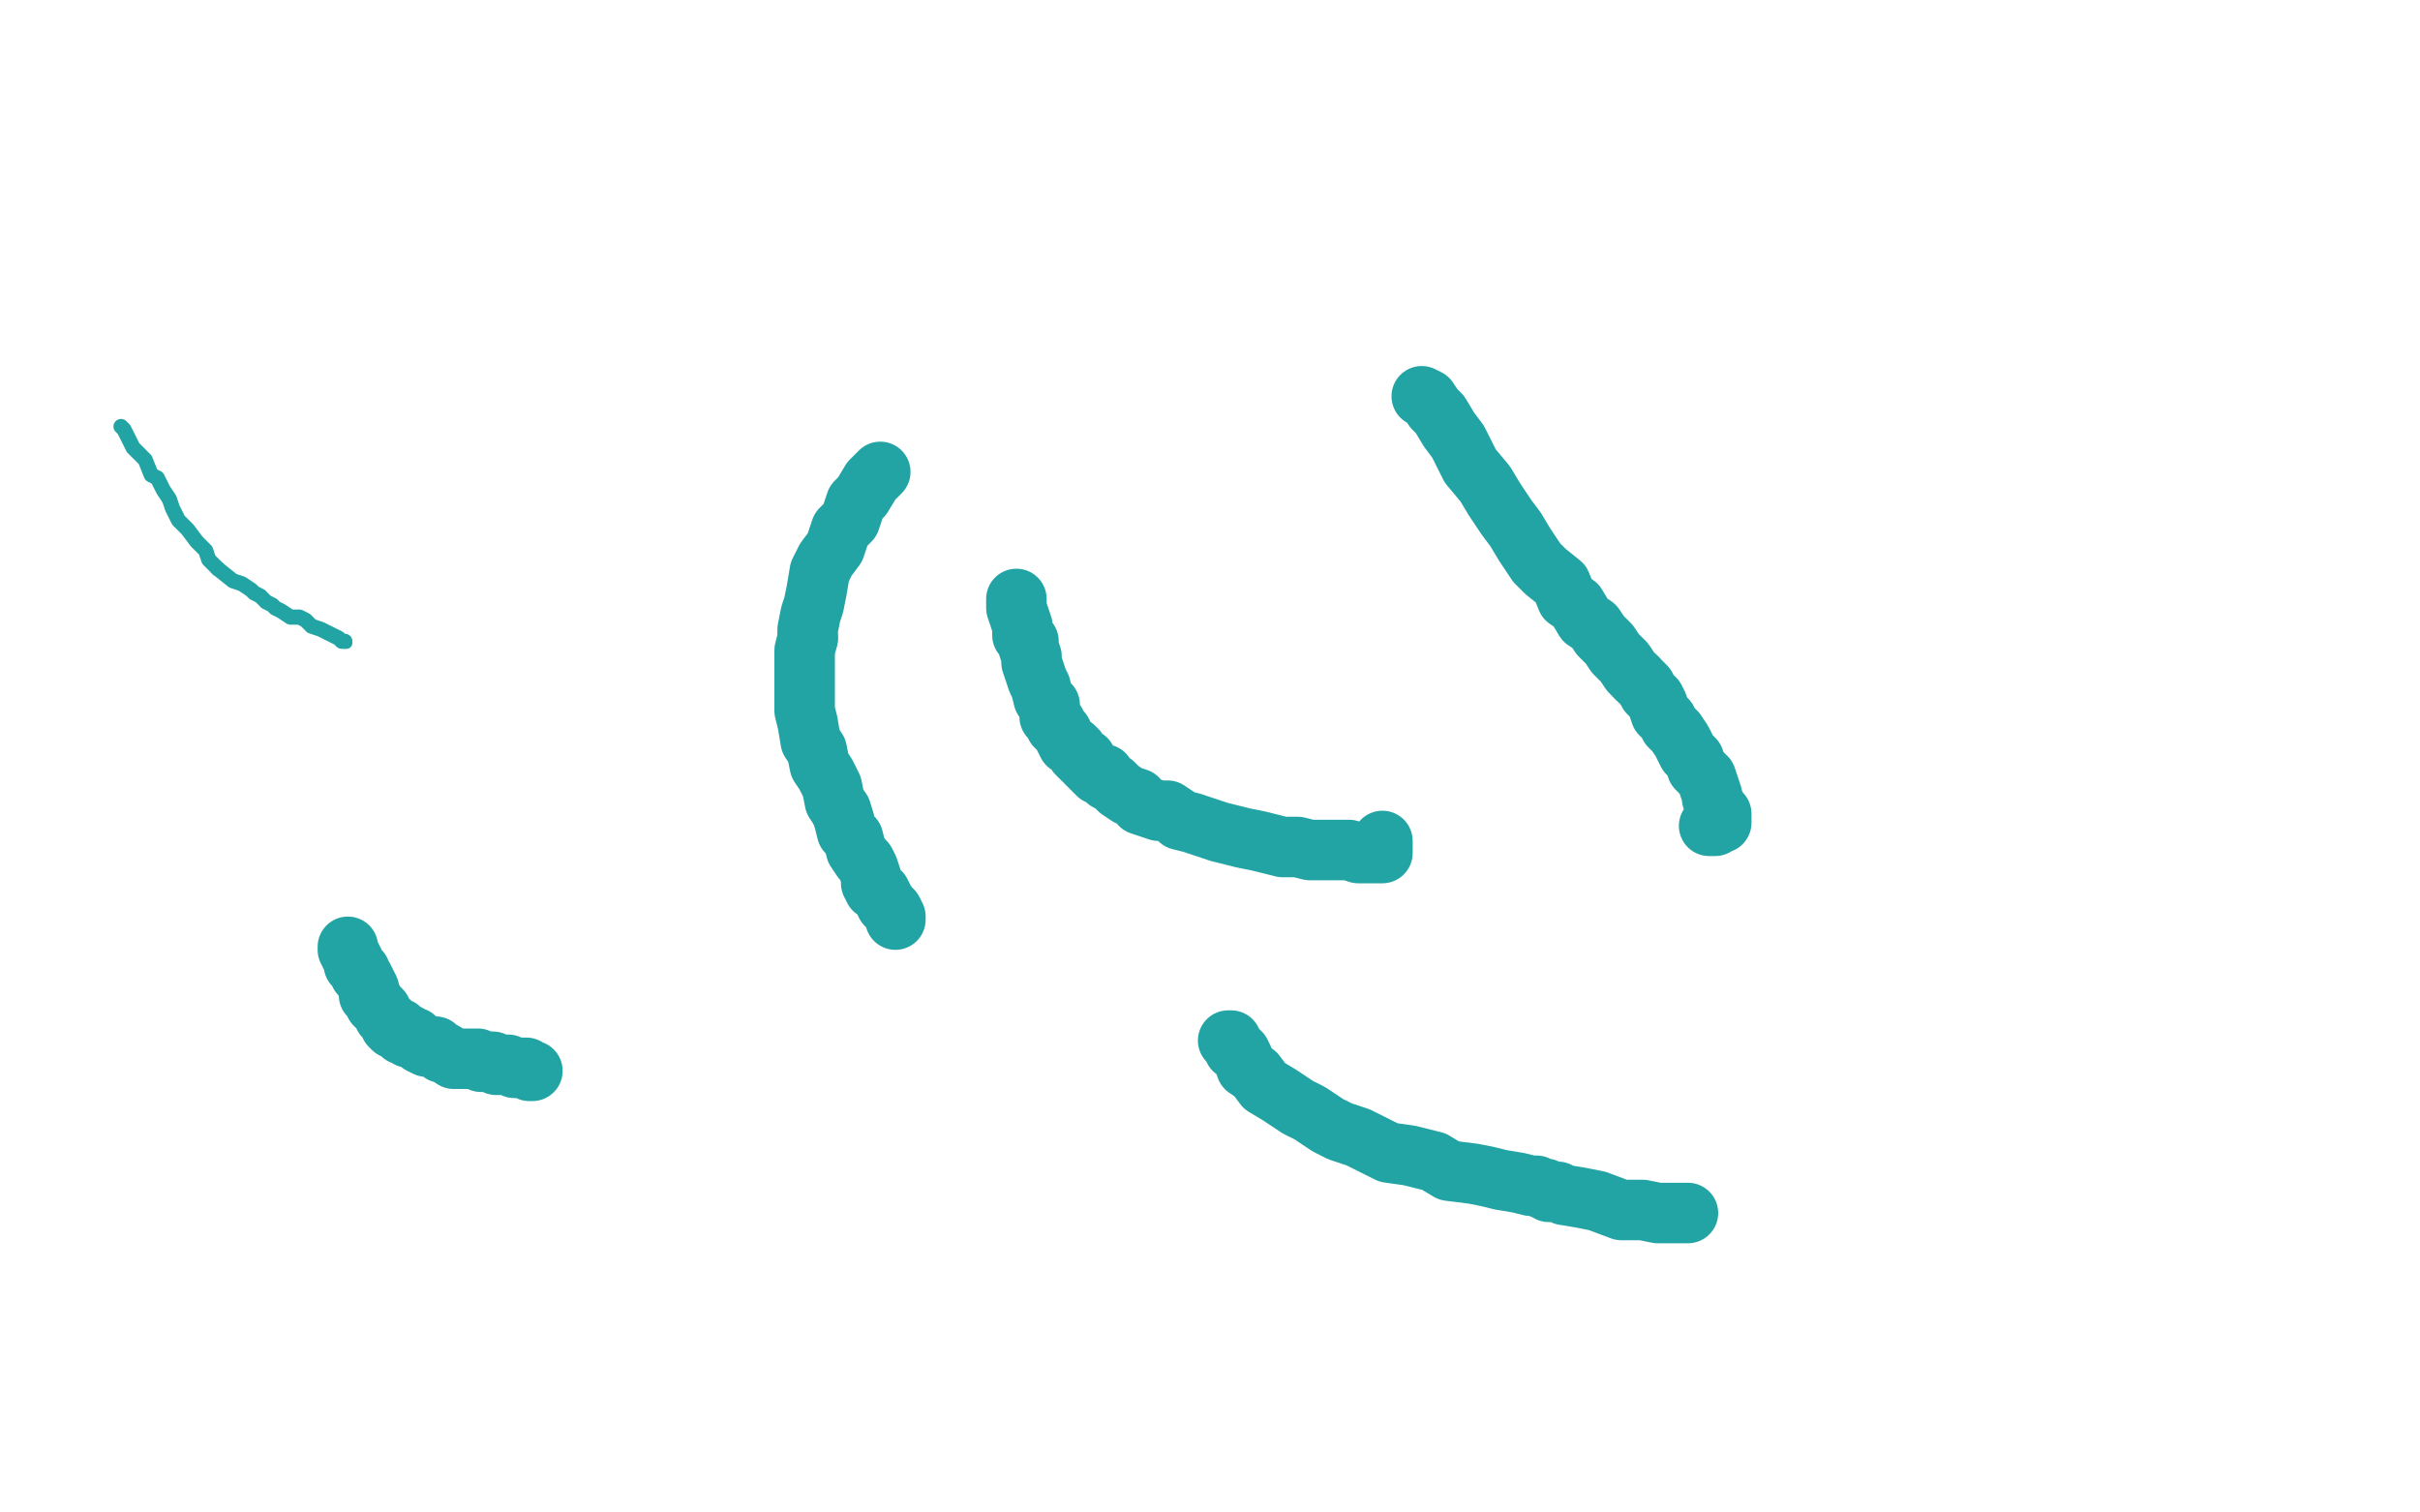 <?xml version="1.0" standalone="no"?>
<!DOCTYPE svg PUBLIC "-//W3C//DTD SVG 1.1//EN"
"http://www.w3.org/Graphics/SVG/1.1/DTD/svg11.dtd">

<svg width="800" height="500" version="1.1" xmlns="http://www.w3.org/2000/svg" xmlns:xlink="http://www.w3.org/1999/xlink" style="stroke-antialiasing: false"><desc>This SVG has been created on https://colorillo.com/</desc><rect x='0' y='0' width='800' height='500' style='fill: rgb(255,255,255); stroke-width:0' /><polyline points="72,188 77,192 80,193 83,195 84,196 86,197 88,199 90,200 91,201 93,202 96,204 99,204 101,205 103,207 106,208 108,209 110,210 112,211 113,212 114,212" style="fill: none; stroke: #23a4a4; stroke-width: 5; stroke-linejoin: round; stroke-linecap: round; stroke-antialiasing: false; stroke-antialias: 0; opacity: 1.0"/>
<polyline points="40,141 41,142 41,142 44,148 44,148 46,150 46,150 48,152 48,152 50,157 50,157 52,158 52,158 54,162 54,162 56,165 56,165 57,168 57,168 59,172 59,172 62,175 62,175 65,179 65,179 68,182 68,182 69,185 69,185 72,188 72,188" style="fill: none; stroke: #23a4a4; stroke-width: 5; stroke-linejoin: round; stroke-linecap: round; stroke-antialiasing: false; stroke-antialias: 0; opacity: 1.0"/>
<circle cx="114.5" cy="212.5" r="2" style="fill: #23a4a4; stroke-antialiasing: false; stroke-antialias: 0; opacity: 1.0"/>
<polyline points="115,313 115,314 115,314 116,316 116,316 117,318 117,318 117,319 117,319 119,321 119,321 119,322 119,322 120,323 120,323 121,325 121,325 122,327 122,327 122,329 122,329 123,330 123,330 124,332 124,332 126,334 126,334 127,336 127,336 128,337 129,338 129,339 130,340 131,340 132,340 132,341 133,342 135,342 135,343 137,343 138,344 139,345 141,346 144,346 146,348 147,348 150,350 152,350 154,350 156,350 158,350 159,351 161,351 163,351 164,352 165,352 166,352 168,352 170,353 172,353 173,353 174,353 175,354 176,354" style="fill: none; stroke: #23a4a4; stroke-width: 20; stroke-linejoin: round; stroke-linecap: round; stroke-antialiasing: false; stroke-antialias: 0; opacity: 1.0"/>
<polyline points="336,198 336,201 336,201 337,204 337,204 338,207 338,207 338,210 338,210 340,212 340,212 340,214 340,214 341,217 341,217 341,219 341,219 342,222 342,222 343,225 343,225 344,227 344,227 345,231 345,231 347,233 347,233 347,237 349,239 349,240 351,242 352,244 353,246 355,247 356,248 356,249 357,250 358,251 359,251 359,252 360,253 361,254 362,255 363,256 365,256 366,258 368,259 370,261 373,263 376,264 377,266 380,267 383,268 386,268 389,270 390,271 394,272 397,273 400,274 403,275 407,276 411,277 416,278 420,279 424,280 429,280 433,281 439,281 443,281 446,281 449,282 453,282 455,282 456,282 457,282 457,281 457,278" style="fill: none; stroke: #23a4a4; stroke-width: 20; stroke-linejoin: round; stroke-linecap: round; stroke-antialiasing: false; stroke-antialias: 0; opacity: 1.0"/>
<polyline points="470,131 472,132 472,132 474,135 474,135 476,137 476,137 479,142 479,142 482,146 482,146 484,150 484,150 486,154 486,154 491,160 491,160 494,165 494,165 498,171 498,171 501,175 501,175 504,180 504,180 508,186 508,186 511,189 516,193 518,198 521,200 524,205 527,207 529,210 532,213 534,216 535,217 537,219 539,222 541,224" style="fill: none; stroke: #23a4a4; stroke-width: 20; stroke-linejoin: round; stroke-linecap: round; stroke-antialiasing: false; stroke-antialias: 0; opacity: 1.0"/>
<polyline points="541,224 544,227 545,229 547,231 548,233 549,236 551,238 552,240 554,242 556,245 558,249 560,251 561,254 564,257 565,260 566,263 566,264 567,266 568,268 569,269 569,270 569,271 569,272 568,272 567,273 565,273" style="fill: none; stroke: #23a4a4; stroke-width: 20; stroke-linejoin: round; stroke-linecap: round; stroke-antialiasing: false; stroke-antialias: 0; opacity: 1.0"/>
<polyline points="291,156 288,159 288,159 285,164 285,164 283,166 283,166 281,172 281,172 278,175 278,175 276,181 276,181 273,185 273,185 271,189 271,189 270,195 270,195 269,200 269,200 268,203 268,203 267,208 267,208 267,211 267,211" style="fill: none; stroke: #23a4a4; stroke-width: 20; stroke-linejoin: round; stroke-linecap: round; stroke-antialiasing: false; stroke-antialias: 0; opacity: 1.0"/>
<polyline points="278,268 279,271 280,275 282,277 283,281 285,284 286,285 287,287 288,290 288,292 289,294 291,295 292,297 293,299" style="fill: none; stroke: #23a4a4; stroke-width: 20; stroke-linejoin: round; stroke-linecap: round; stroke-antialiasing: false; stroke-antialias: 0; opacity: 1.0"/>
<polyline points="267,211 266,215 266,219 266,224 266,228 266,231 266,235 267,239 268,245 270,248 271,253 273,256 275,260 276,265 278,268" style="fill: none; stroke: #23a4a4; stroke-width: 20; stroke-linejoin: round; stroke-linecap: round; stroke-antialiasing: false; stroke-antialias: 0; opacity: 1.0"/>
<polyline points="293,299 295,301 296,303 296,304" style="fill: none; stroke: #23a4a4; stroke-width: 20; stroke-linejoin: round; stroke-linecap: round; stroke-antialiasing: false; stroke-antialias: 0; opacity: 1.0"/>
<polyline points="406,344 407,344 407,344 408,346 408,346 408,347 408,347 410,348 410,348 411,350 411,350 412,353 412,353 415,355 415,355 418,359 418,359 423,362 423,362 429,366 429,366 433,368 433,368 439,372 439,372 443,374 443,374 449,376 453,378 459,381 466,382 474,384 479,387 487,388 492,389 496,390 502,391 506,392 508,392 510,393 511,393 512,394 513,394 515,394 517,395 523,396 528,397 536,400 543,400 548,401 553,401 556,401 558,401 557,401 556,401" style="fill: none; stroke: #23a4a4; stroke-width: 20; stroke-linejoin: round; stroke-linecap: round; stroke-antialiasing: false; stroke-antialias: 0; opacity: 1.0"/>
</svg>
